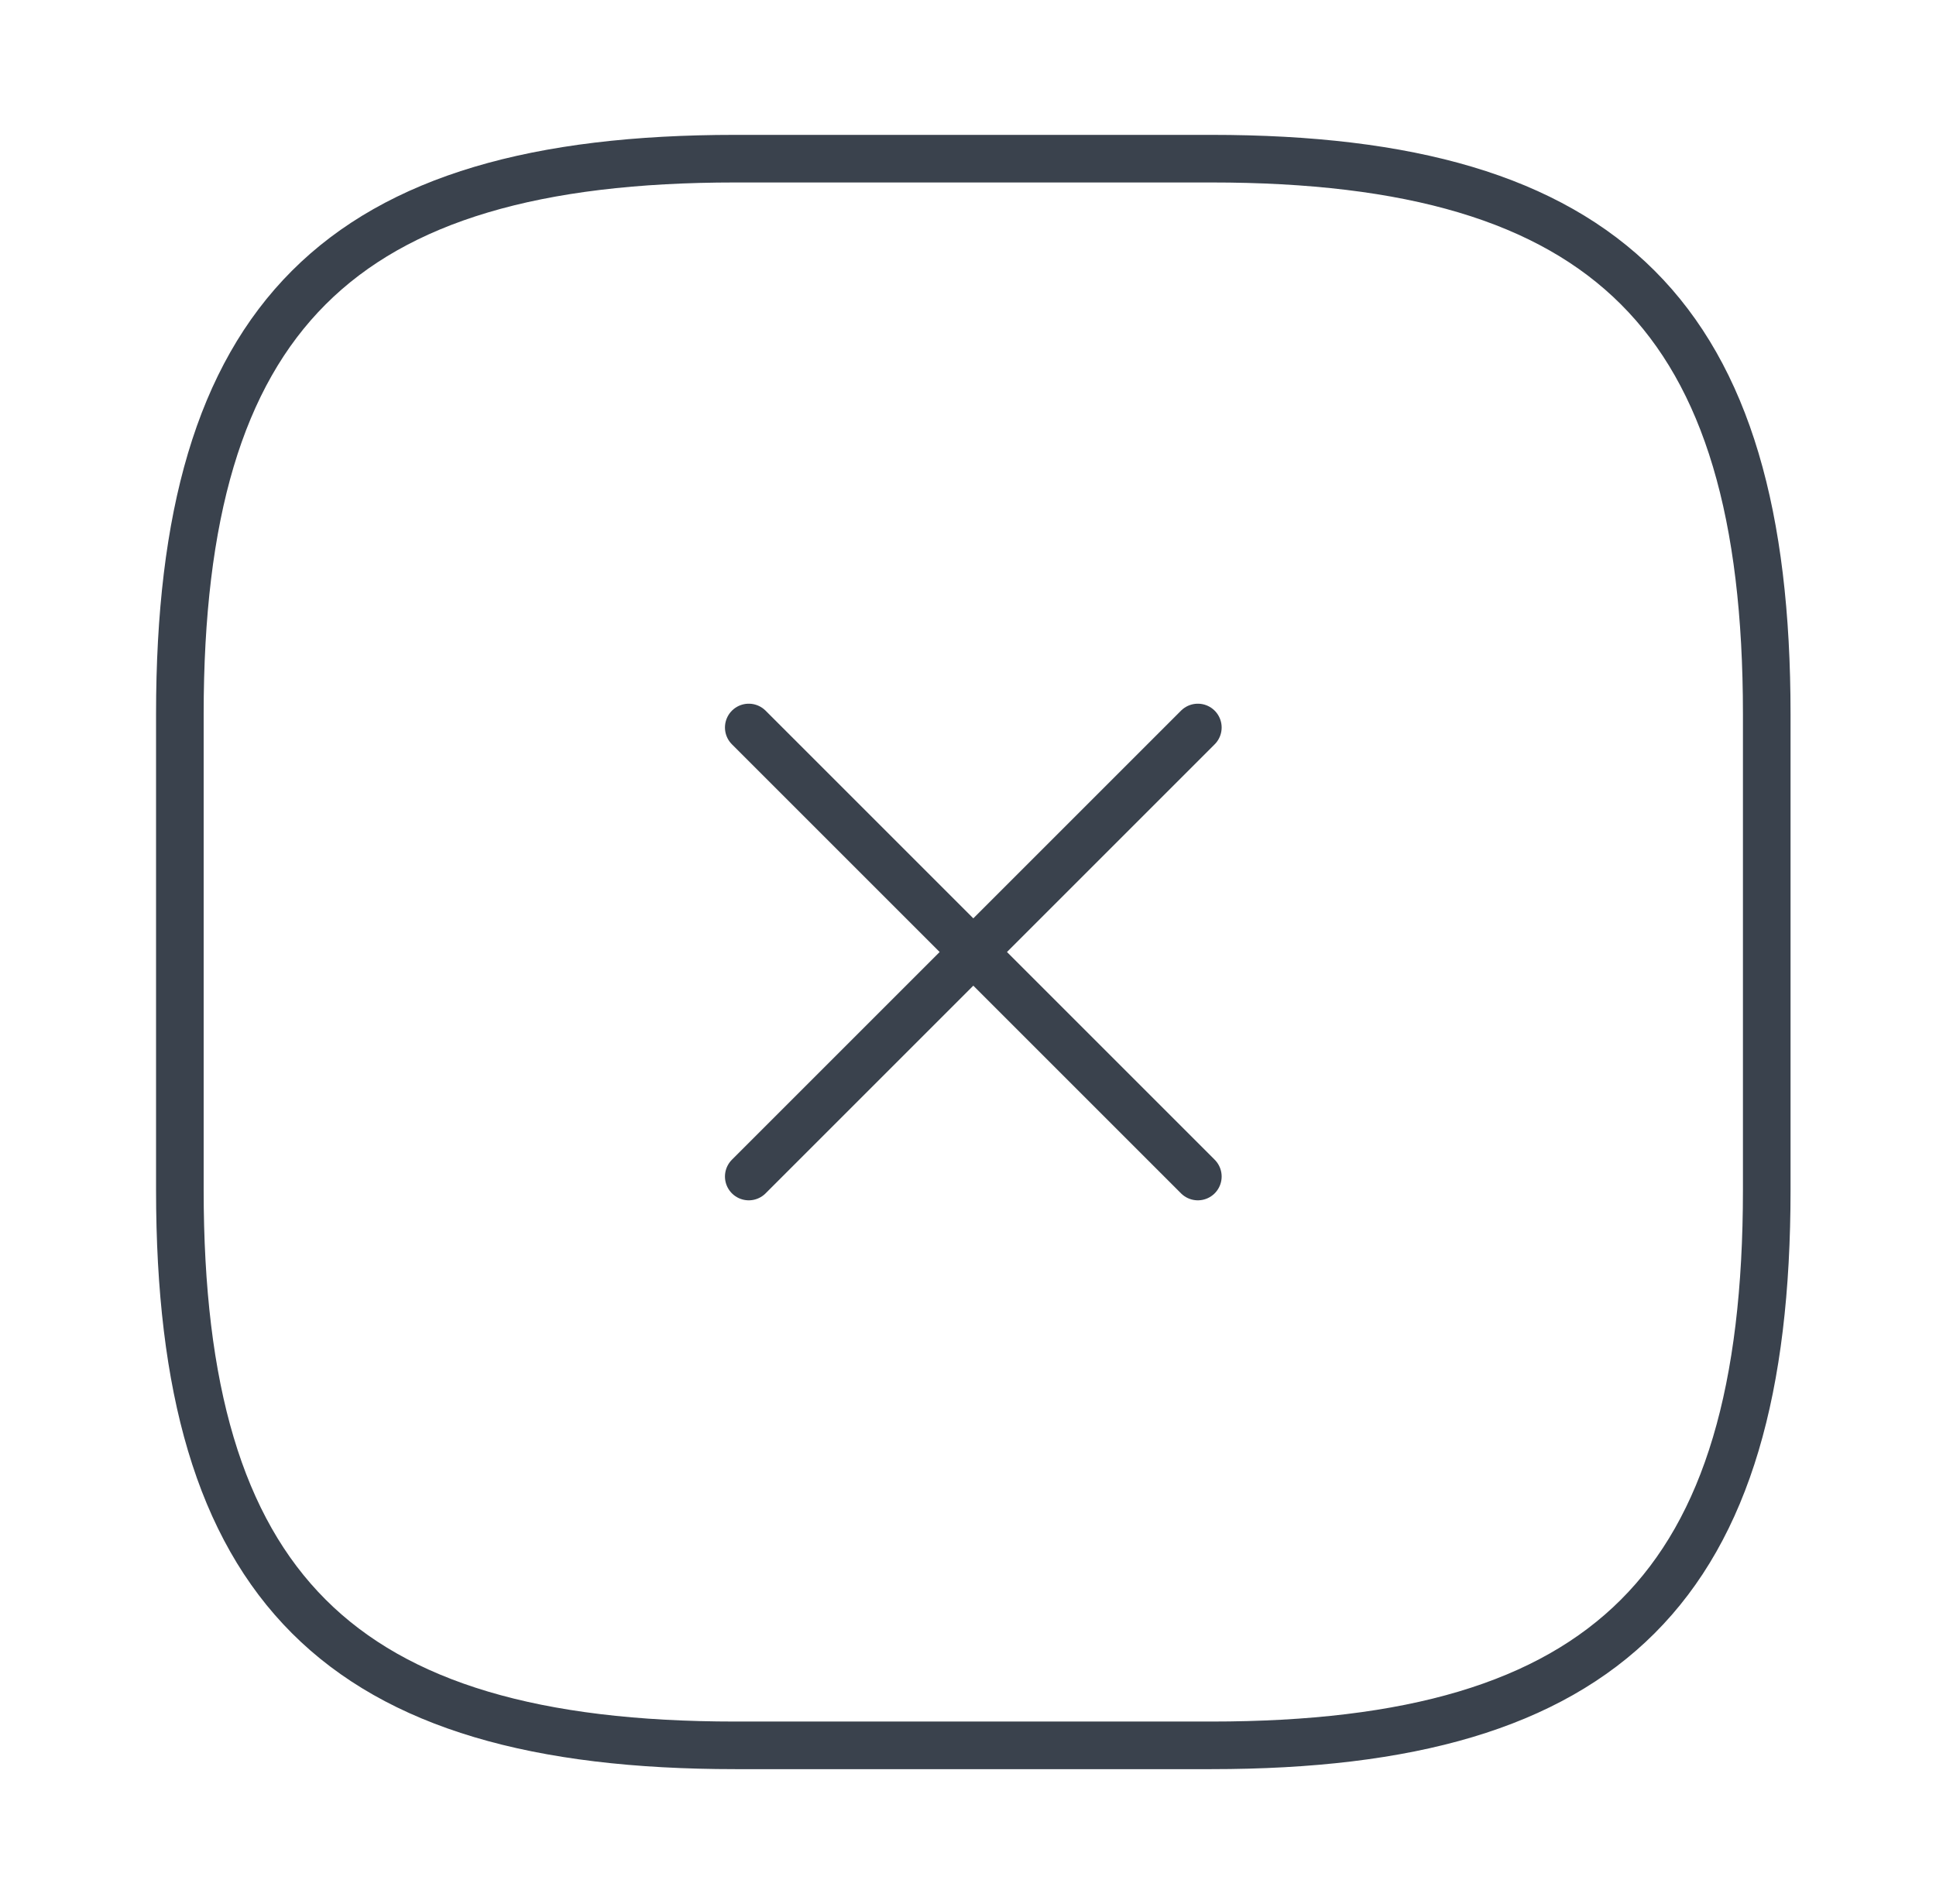 <?xml version="1.0" encoding="utf-8"?>
<svg width="61" height="60" viewBox="0 0 61 60" fill="none" xmlns="http://www.w3.org/2000/svg">
<path d="M23.592 37.075L37.742 22.925" stroke="#3A424D" stroke-width="1.5" stroke-linecap="round" stroke-linejoin="round"/>
<path d="M37.742 37.075L23.592 22.925" stroke="#3A424D" stroke-width="1.5" stroke-linecap="round" stroke-linejoin="round"/>
<path d="M23.167 55H38.167C50.667 55 55.667 50 55.667 37.5V22.5C55.667 10 50.667 5 38.167 5H23.167C10.667 5 5.667 10 5.667 22.5V37.5C5.667 50 10.667 55 23.167 55Z" stroke="#3A424D" stroke-width="1.5" stroke-linecap="round" stroke-linejoin="round"/>
</svg>
